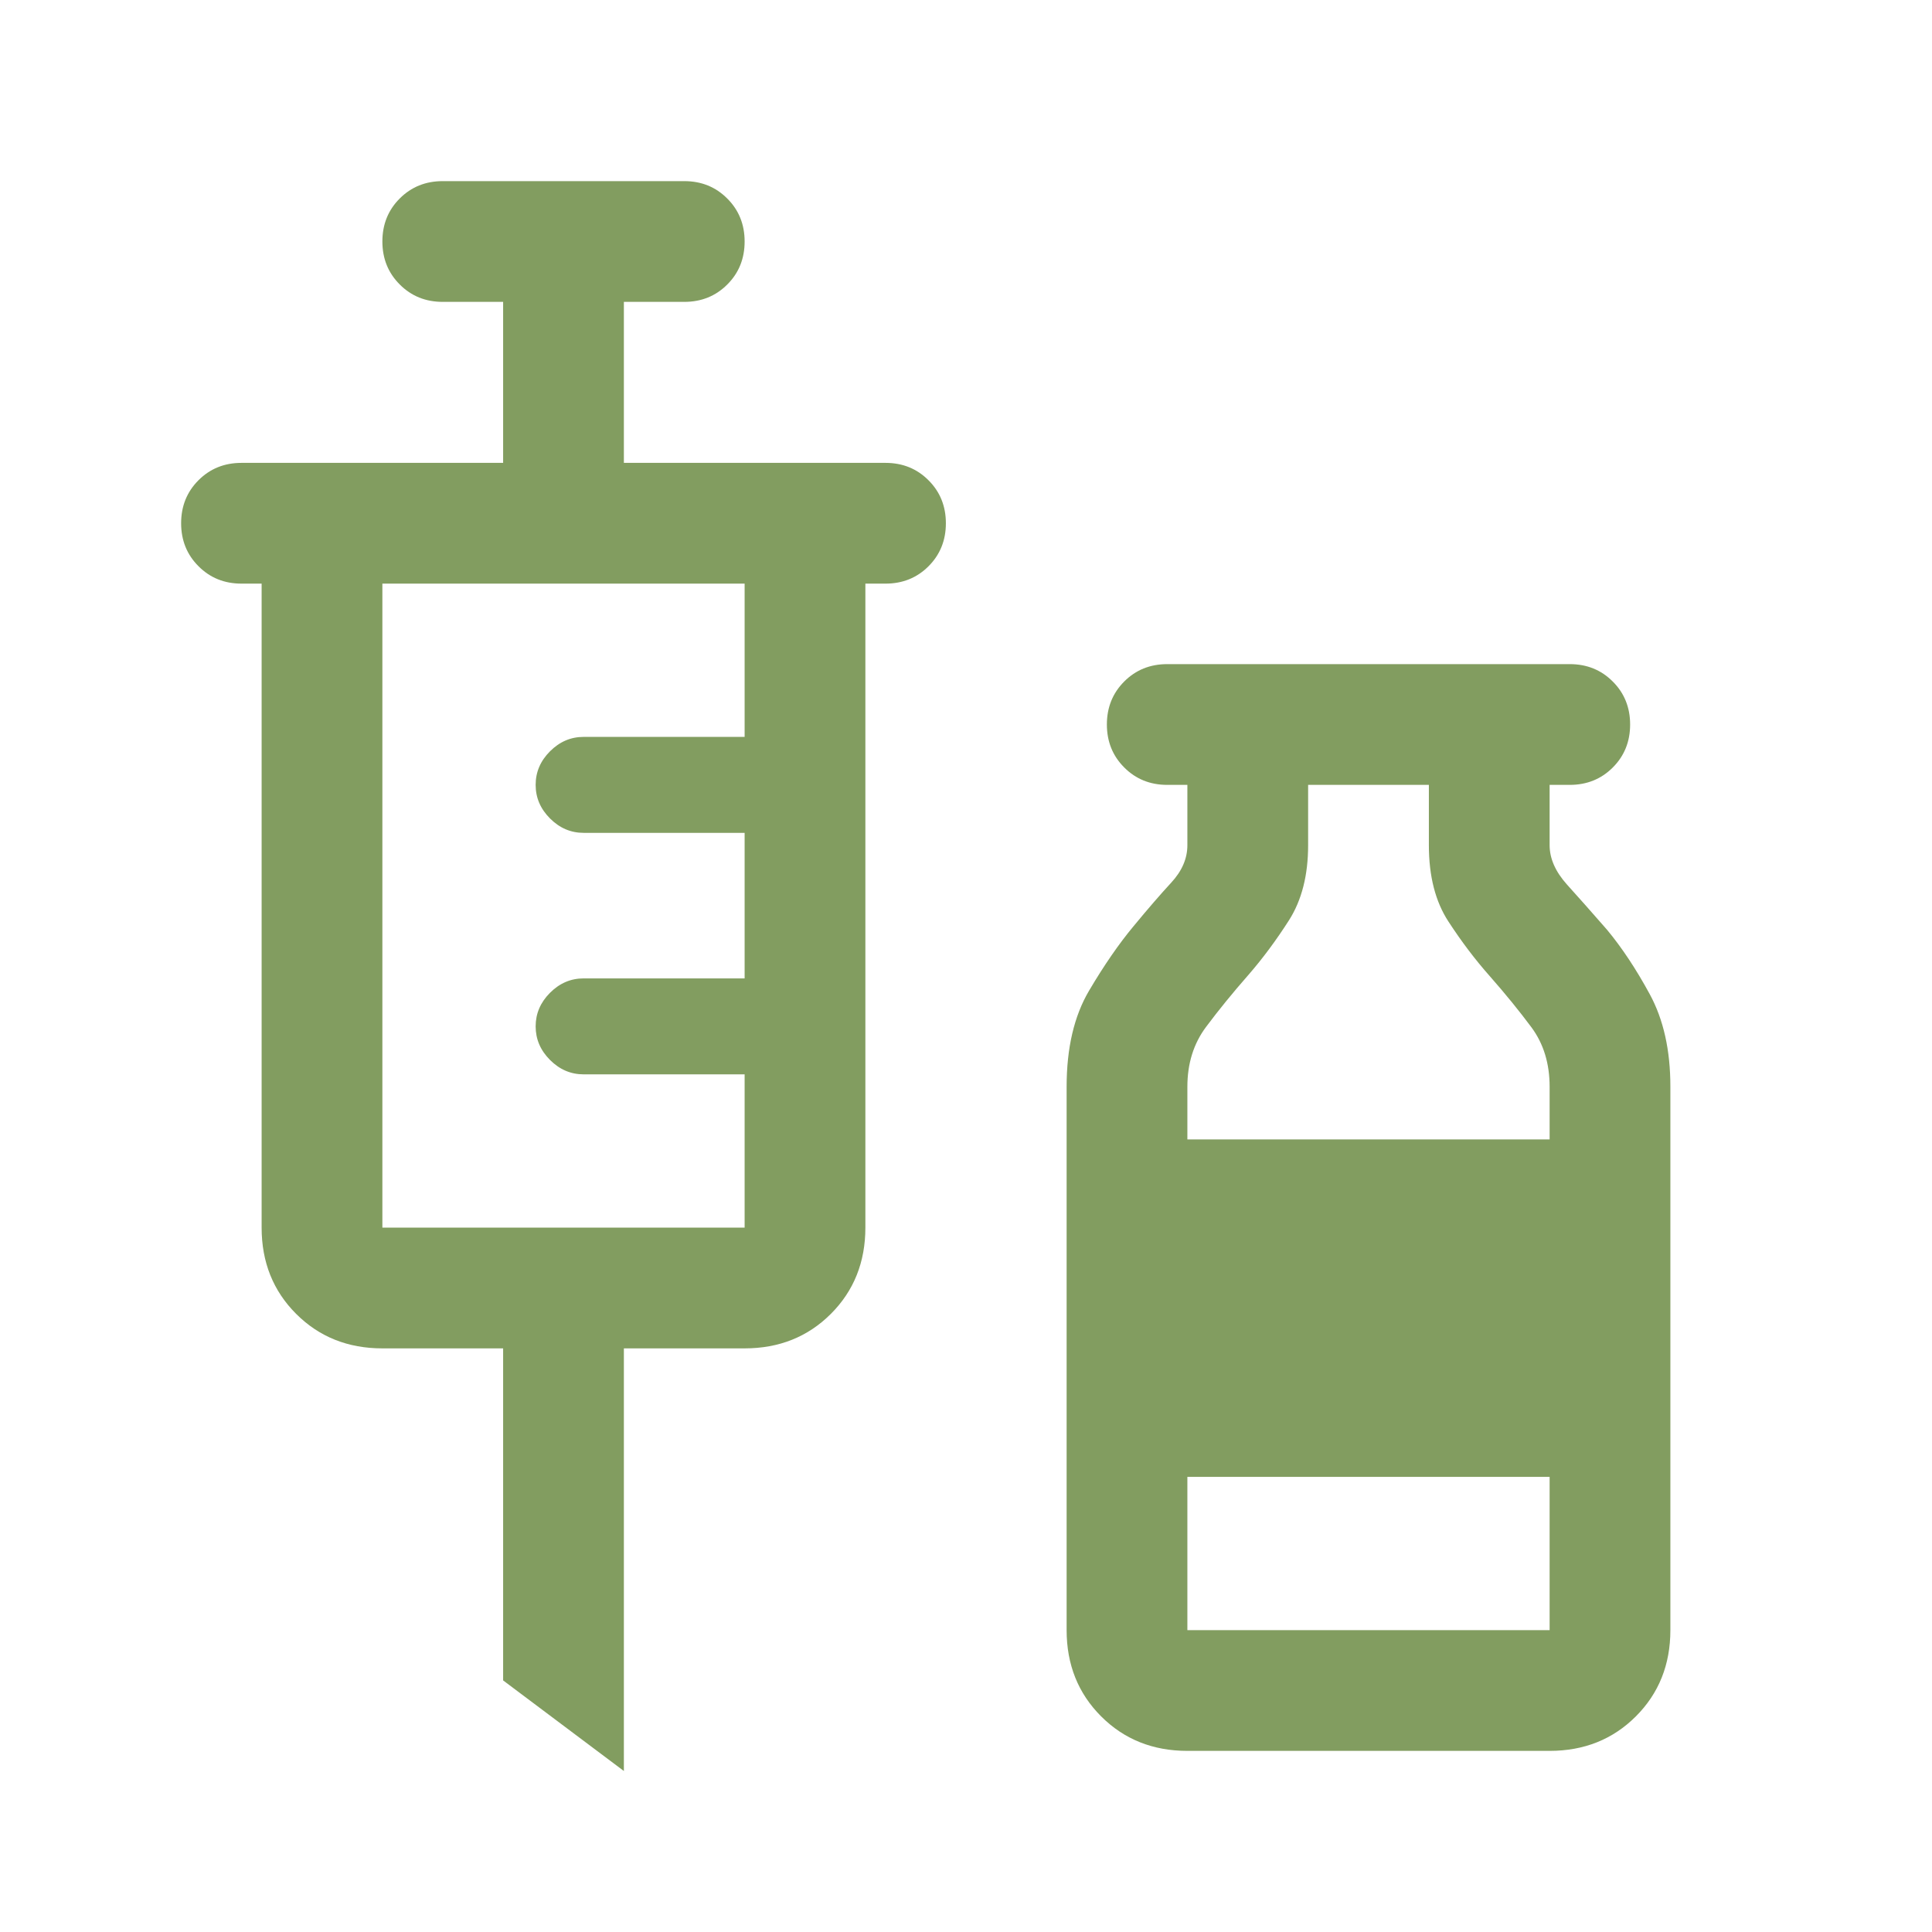 <svg width="36" height="36" viewBox="0 0 36 36" fill="none" xmlns="http://www.w3.org/2000/svg">
<g id="vaccines">
<mask id="mask0_242_1303" style="mask-type:alpha" maskUnits="userSpaceOnUse" x="0" y="0" width="36" height="36">
<rect id="Bounding box" width="36" height="36" fill="#D9D9D9"/>
</mask>
<g mask="url(#mask0_242_1303)">
<path id="vaccines_2" d="M11.625 33L9.375 31.312V25.125H7.125C6.483 25.125 5.947 24.911 5.518 24.482C5.089 24.053 4.875 23.517 4.875 22.875V10.875H4.5C4.181 10.875 3.914 10.767 3.699 10.551C3.483 10.336 3.375 10.068 3.375 9.75C3.375 9.431 3.483 9.164 3.699 8.948C3.914 8.733 4.181 8.625 4.5 8.625H9.375V5.625H8.25C7.931 5.625 7.664 5.517 7.449 5.301C7.233 5.086 7.125 4.818 7.125 4.5C7.125 4.181 7.233 3.913 7.449 3.698C7.664 3.483 7.931 3.375 8.25 3.375H12.75C13.069 3.375 13.336 3.483 13.551 3.699C13.767 3.914 13.875 4.182 13.875 4.5C13.875 4.819 13.767 5.087 13.551 5.302C13.336 5.517 13.069 5.625 12.75 5.625H11.625V8.625H16.5C16.819 8.625 17.086 8.733 17.301 8.949C17.517 9.164 17.625 9.432 17.625 9.75C17.625 10.069 17.517 10.336 17.301 10.552C17.086 10.767 16.819 10.875 16.5 10.875H16.125V22.875C16.125 23.517 15.911 24.053 15.482 24.482C15.053 24.911 14.517 25.125 13.875 25.125H11.625V33ZM7.125 22.875H13.875V20.019H10.875C10.636 20.019 10.428 19.93 10.249 19.751C10.07 19.572 9.981 19.363 9.981 19.125C9.981 18.887 10.07 18.678 10.249 18.499C10.428 18.32 10.636 18.231 10.875 18.231H13.875V15.519H10.875C10.636 15.519 10.428 15.43 10.249 15.251C10.07 15.072 9.981 14.864 9.981 14.625C9.981 14.386 10.07 14.178 10.249 13.999C10.428 13.82 10.636 13.731 10.875 13.731H13.875V10.875H7.125V22.875ZM22.125 32.625C21.483 32.625 20.947 32.411 20.518 31.982C20.089 31.553 19.875 31.017 19.875 30.375V20.25C19.875 19.529 20.014 18.933 20.293 18.46C20.572 17.988 20.849 17.586 21.124 17.256C21.389 16.935 21.622 16.666 21.823 16.448C22.024 16.231 22.125 15.998 22.125 15.75V14.625H21.75C21.431 14.625 21.164 14.517 20.949 14.301C20.733 14.086 20.625 13.818 20.625 13.5C20.625 13.181 20.733 12.914 20.949 12.698C21.164 12.483 21.431 12.375 21.75 12.375H29.25C29.569 12.375 29.836 12.483 30.051 12.699C30.267 12.914 30.375 13.182 30.375 13.5C30.375 13.819 30.267 14.086 30.051 14.302C29.836 14.517 29.569 14.625 29.25 14.625H28.875V15.75C28.875 15.998 28.983 16.242 29.199 16.483C29.416 16.723 29.665 17.004 29.945 17.325C30.22 17.656 30.486 18.056 30.741 18.526C30.997 18.997 31.125 19.57 31.125 20.245V30.375C31.125 31.017 30.911 31.553 30.482 31.982C30.053 32.411 29.517 32.625 28.875 32.625H22.125ZM22.125 21.231H28.875V20.25C28.875 19.817 28.762 19.449 28.538 19.145C28.312 18.841 28.053 18.522 27.759 18.188C27.49 17.885 27.234 17.547 26.991 17.174C26.747 16.802 26.625 16.327 26.625 15.75V14.625H24.375V15.75C24.375 16.309 24.256 16.774 24.019 17.147C23.781 17.519 23.53 17.858 23.264 18.164C22.97 18.499 22.707 18.822 22.474 19.134C22.241 19.445 22.125 19.817 22.125 20.25V21.231ZM22.125 30.375H28.875V27.519H22.125V30.375Z" fill="#829D60"/>
</g>
</g>
</svg>
